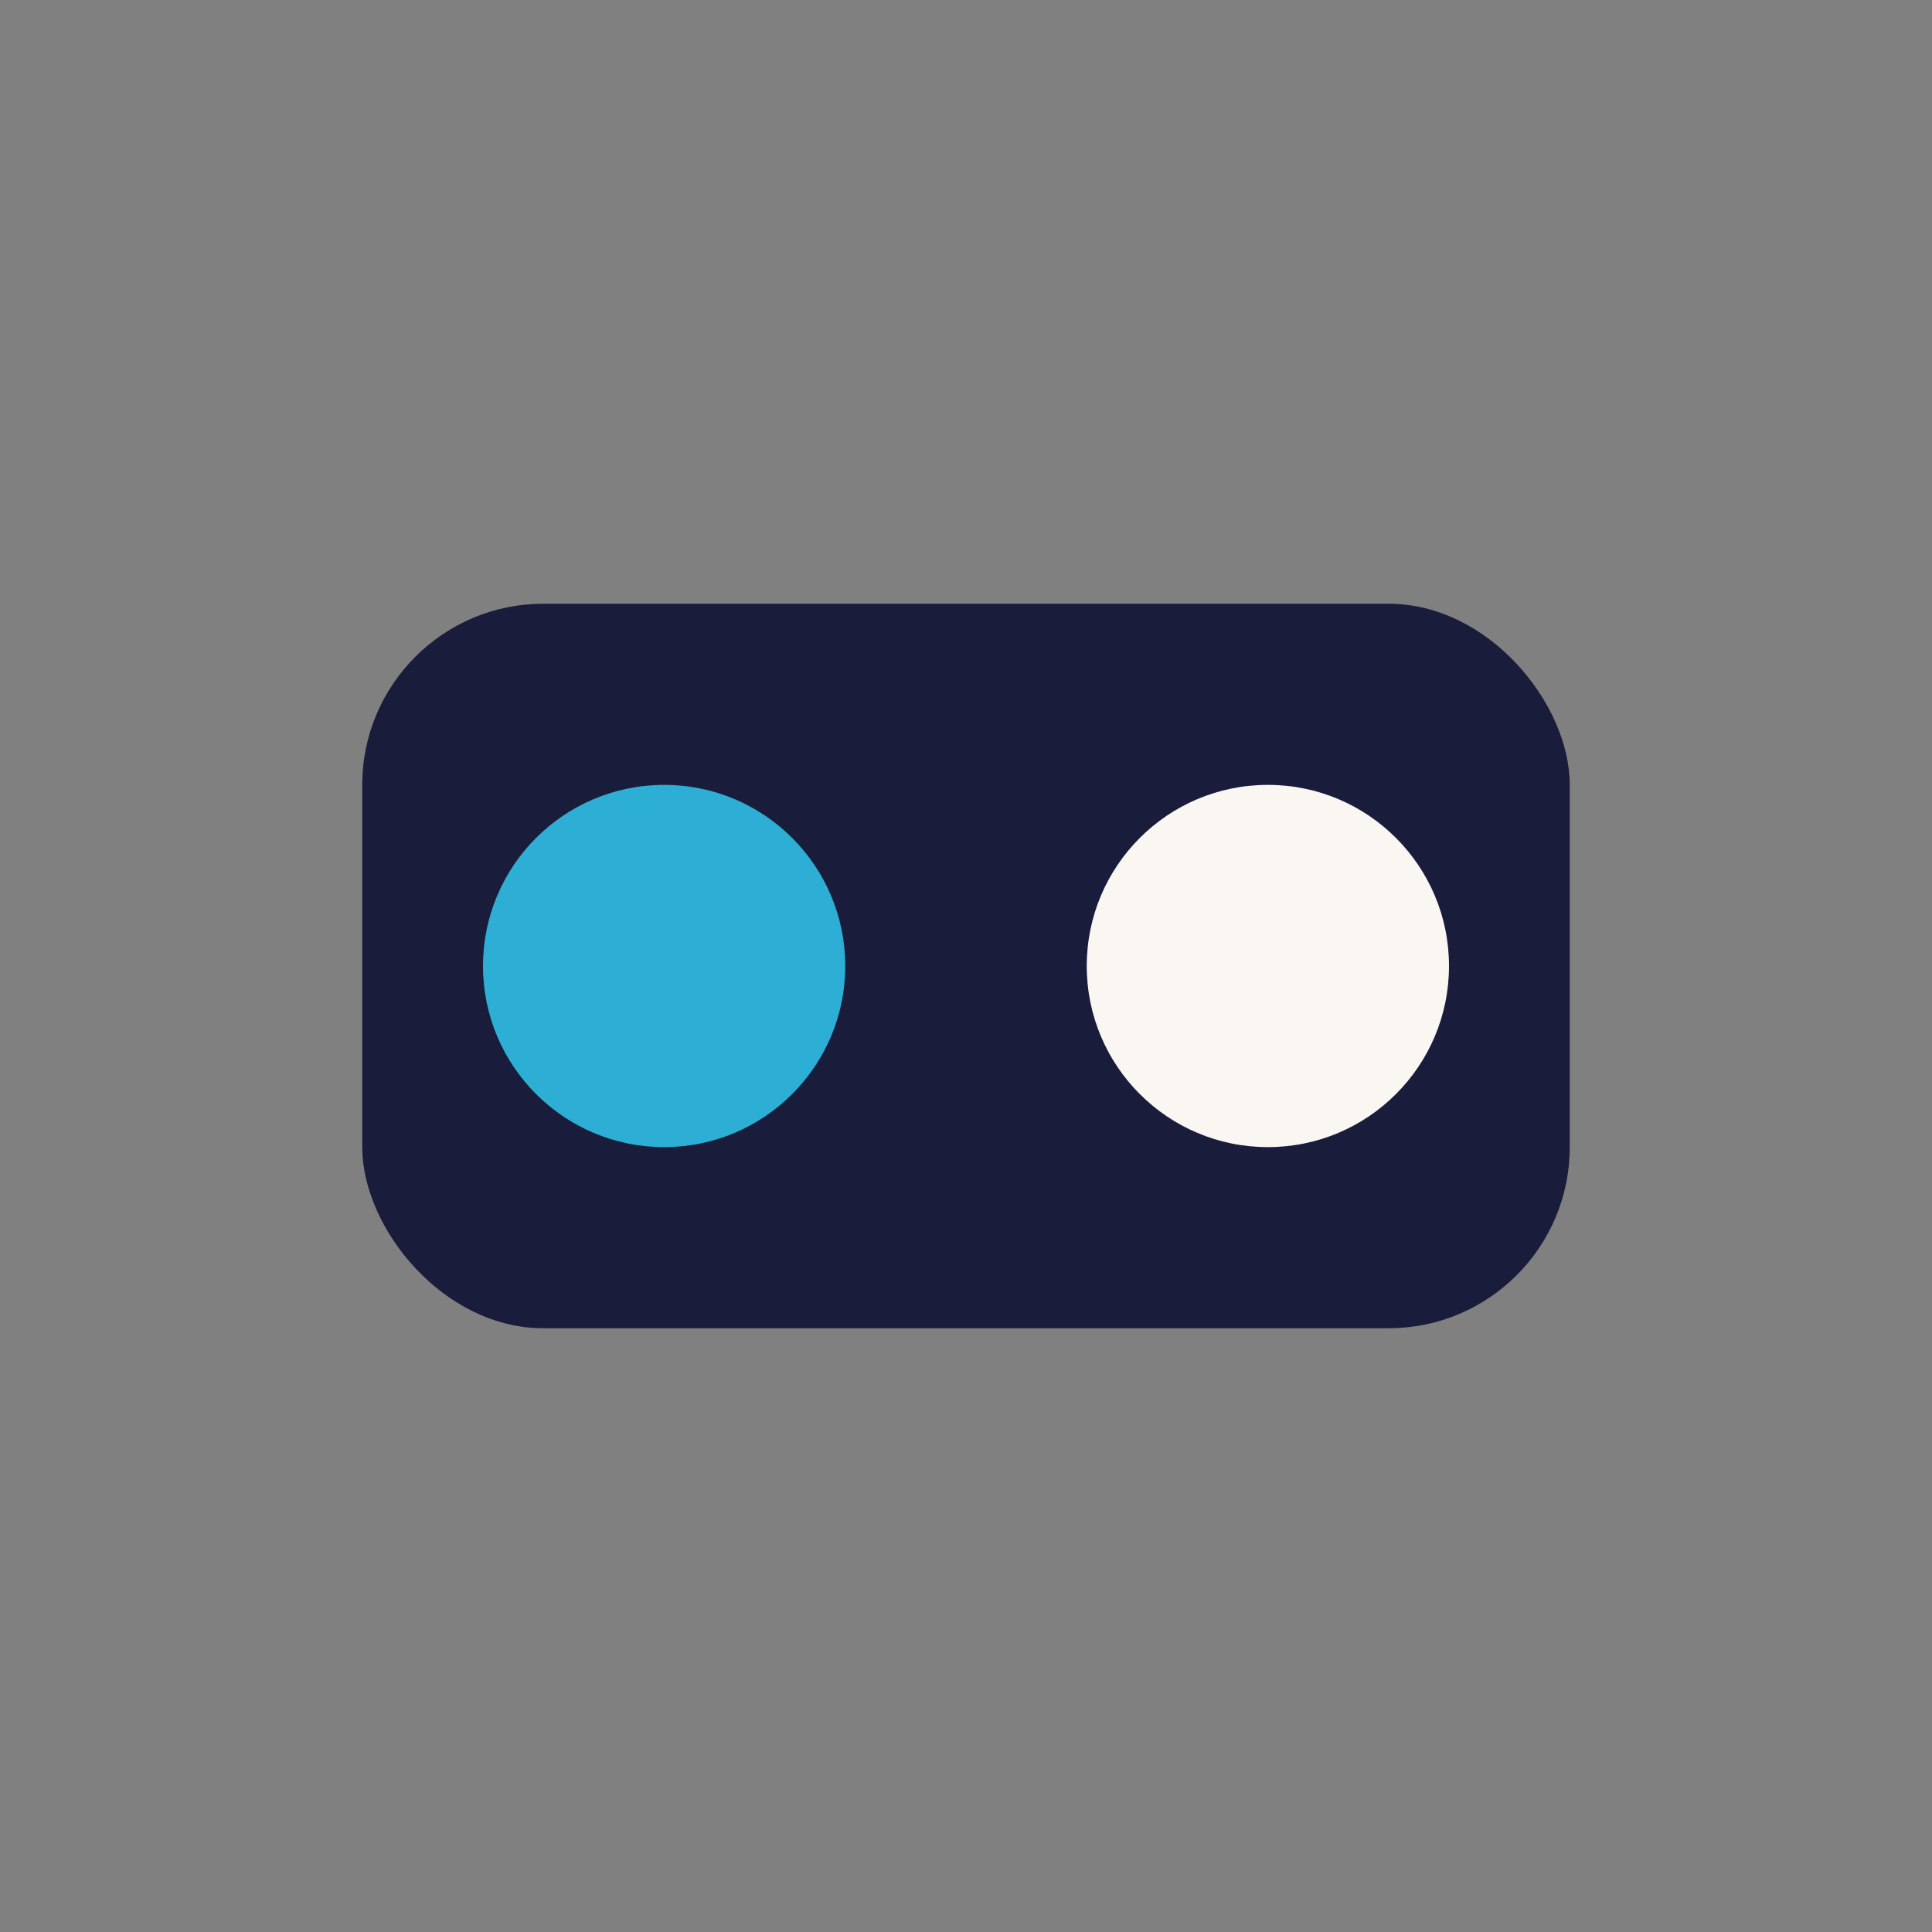 <?xml version="1.0" encoding="UTF-8"?>
<svg xmlns="http://www.w3.org/2000/svg" width="32" height="32" viewBox="0 0 32 32"><rect x="0" y="0" width="32" height="32" fill="#808080" stroke="none"/><rect x="6" y="10" width="20" height="12" rx="3" fill="#191C3A"/><circle cx="11" cy="16" r="3" fill="#2CAED5"/><circle cx="21" cy="16" r="3" fill="#FAF7F2"/></svg>